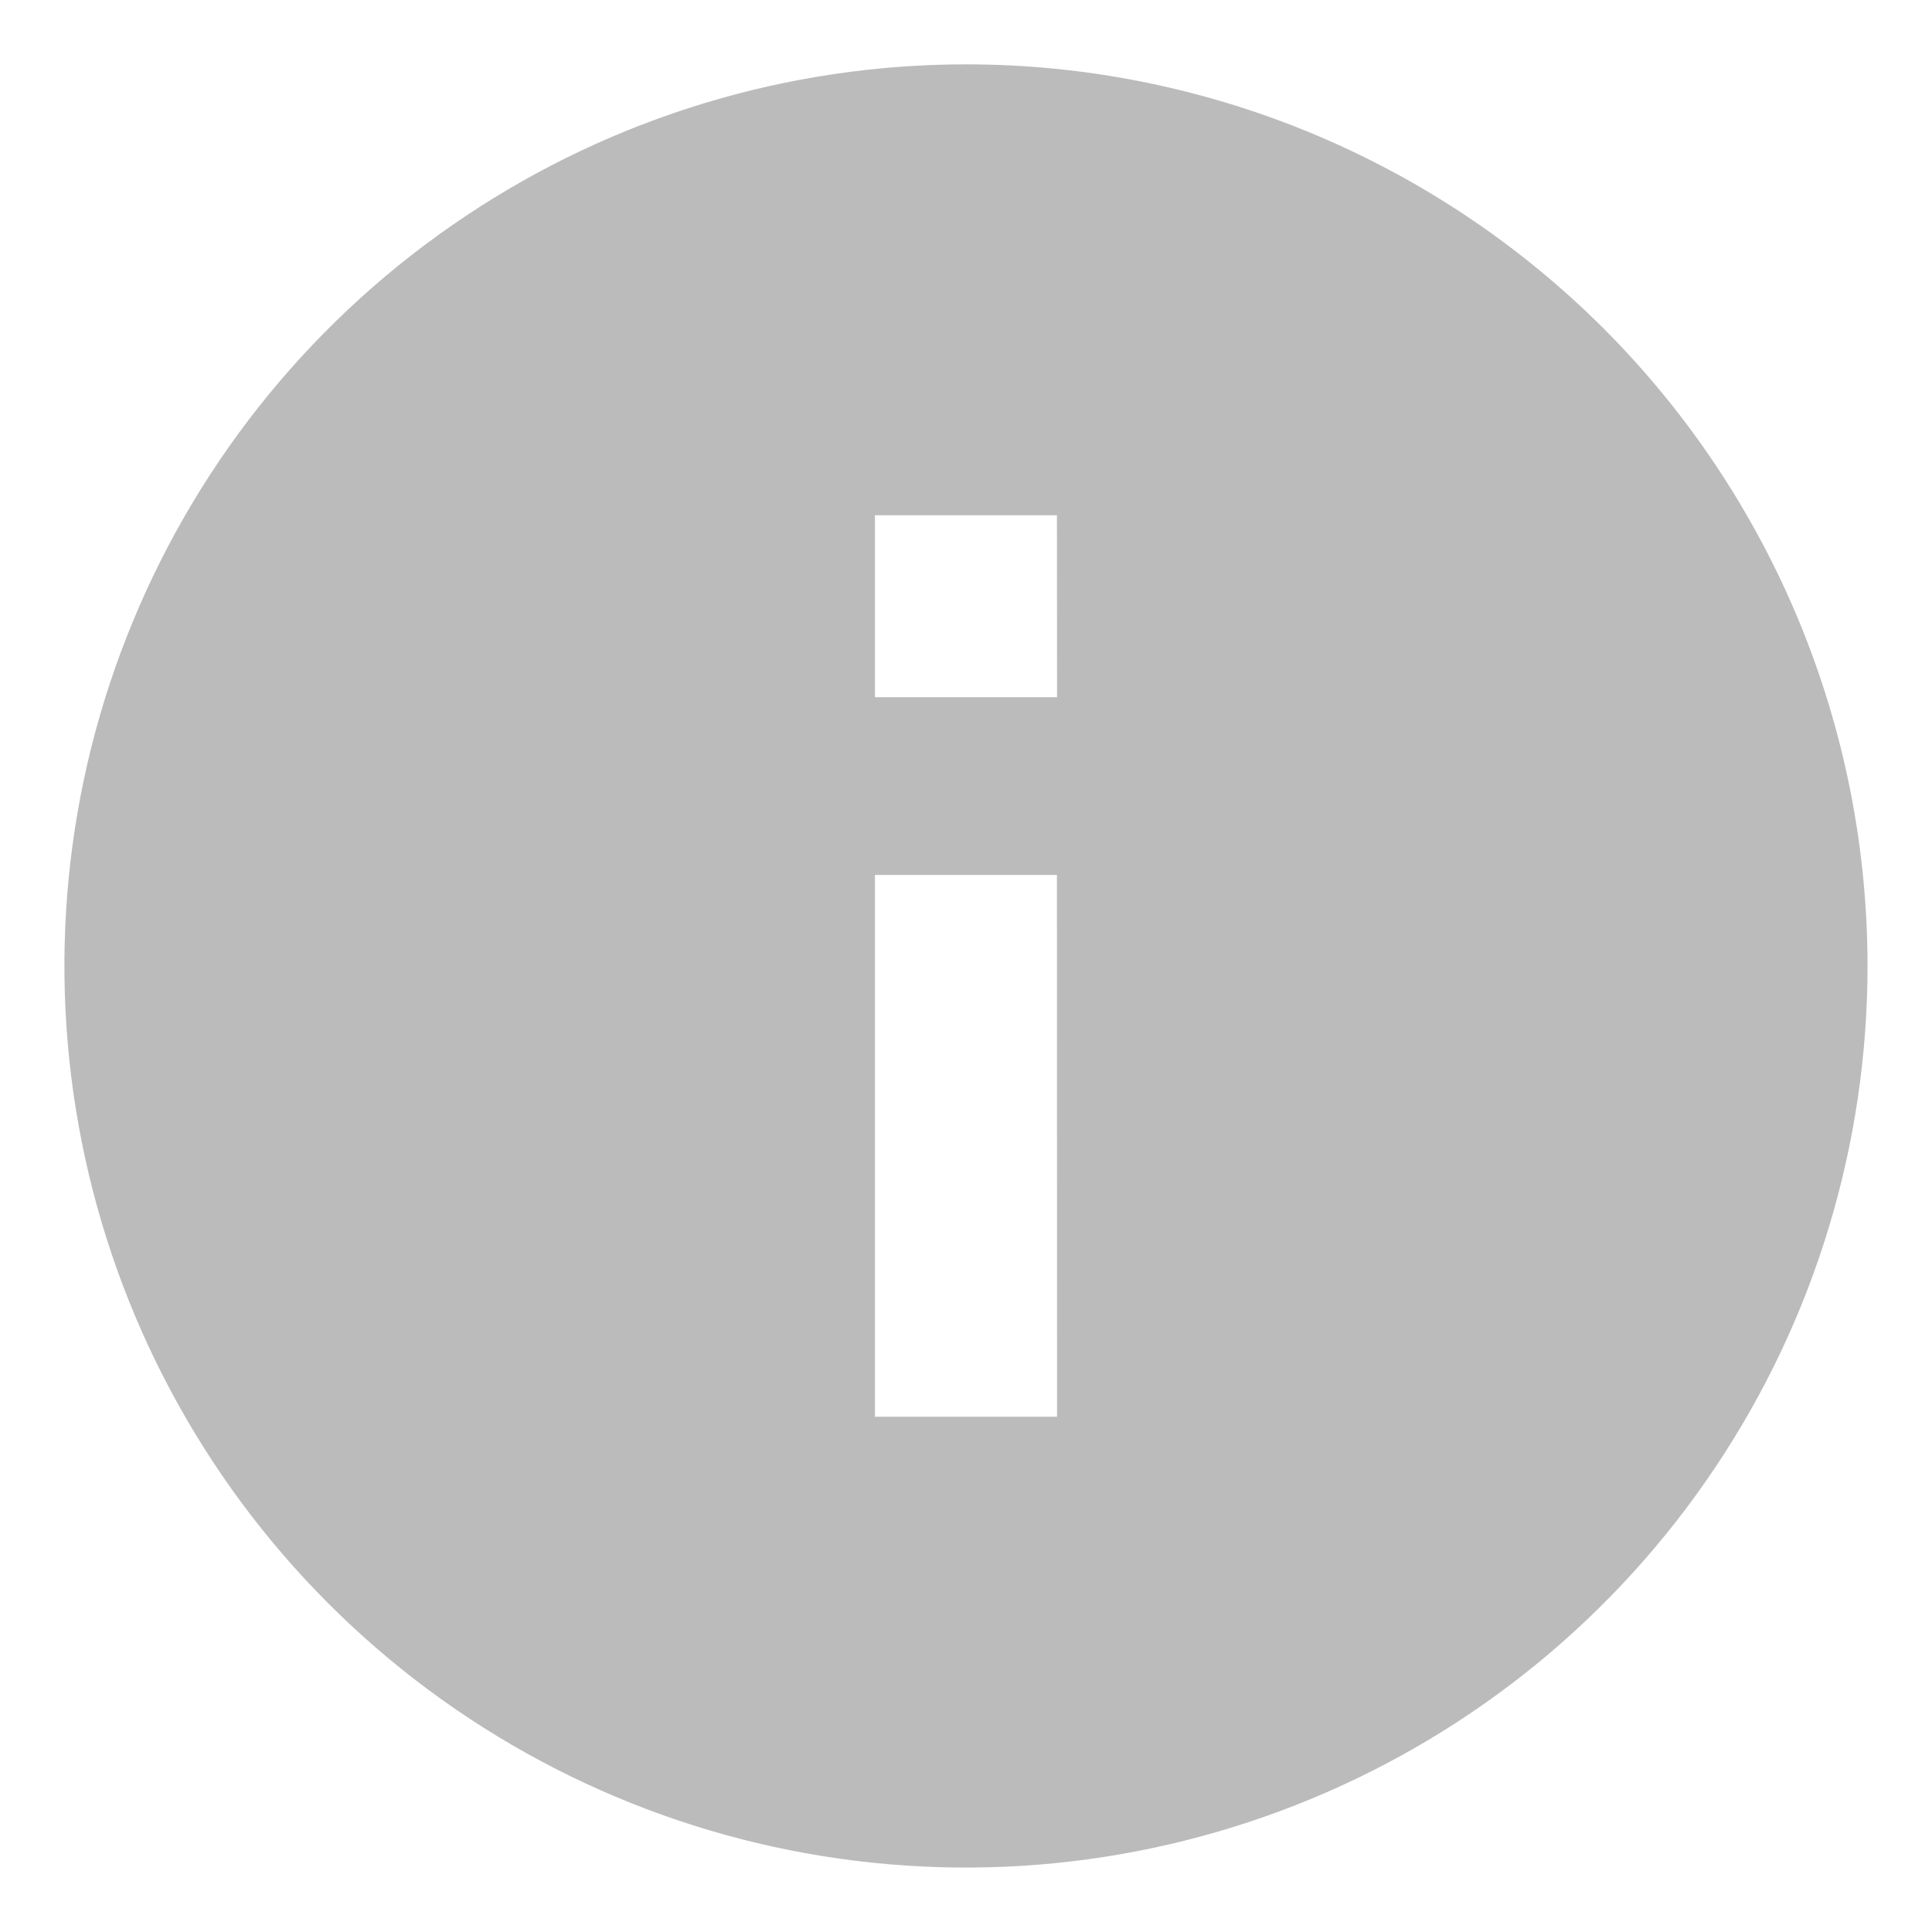 <svg width="16" height="16" viewBox="0 0 16 16" fill="none" xmlns="http://www.w3.org/2000/svg">
<g id="Utility/Circle-Info" clip-path="url(#clip0_6911_49071)">
<path id="Icon ionic-md-information-circle" d="M8 0.533C6.523 0.533 5.08 0.971 3.852 1.792C2.624 2.612 1.667 3.778 1.102 5.143C0.536 6.507 0.389 8.008 0.677 9.457C0.965 10.905 1.676 12.236 2.72 13.28C3.764 14.324 5.095 15.035 6.543 15.323C7.992 15.611 9.493 15.463 10.857 14.898C12.222 14.333 13.388 13.376 14.208 12.148C15.029 10.92 15.466 9.477 15.466 8C15.466 6.02 14.68 4.121 13.28 2.72C11.879 1.32 9.98 0.533 8 0.533ZM8.754 11.733H7.246V7.246H8.753L8.754 11.733ZM8.754 5.774H7.246V4.267H8.753L8.754 5.774Z" fill="#BBBBBB"/>
</g>
<defs>
<clipPath id="clip0_6911_49071">
<rect width="16" height="16" fill="white"/>
</clipPath>
</defs>
</svg>
